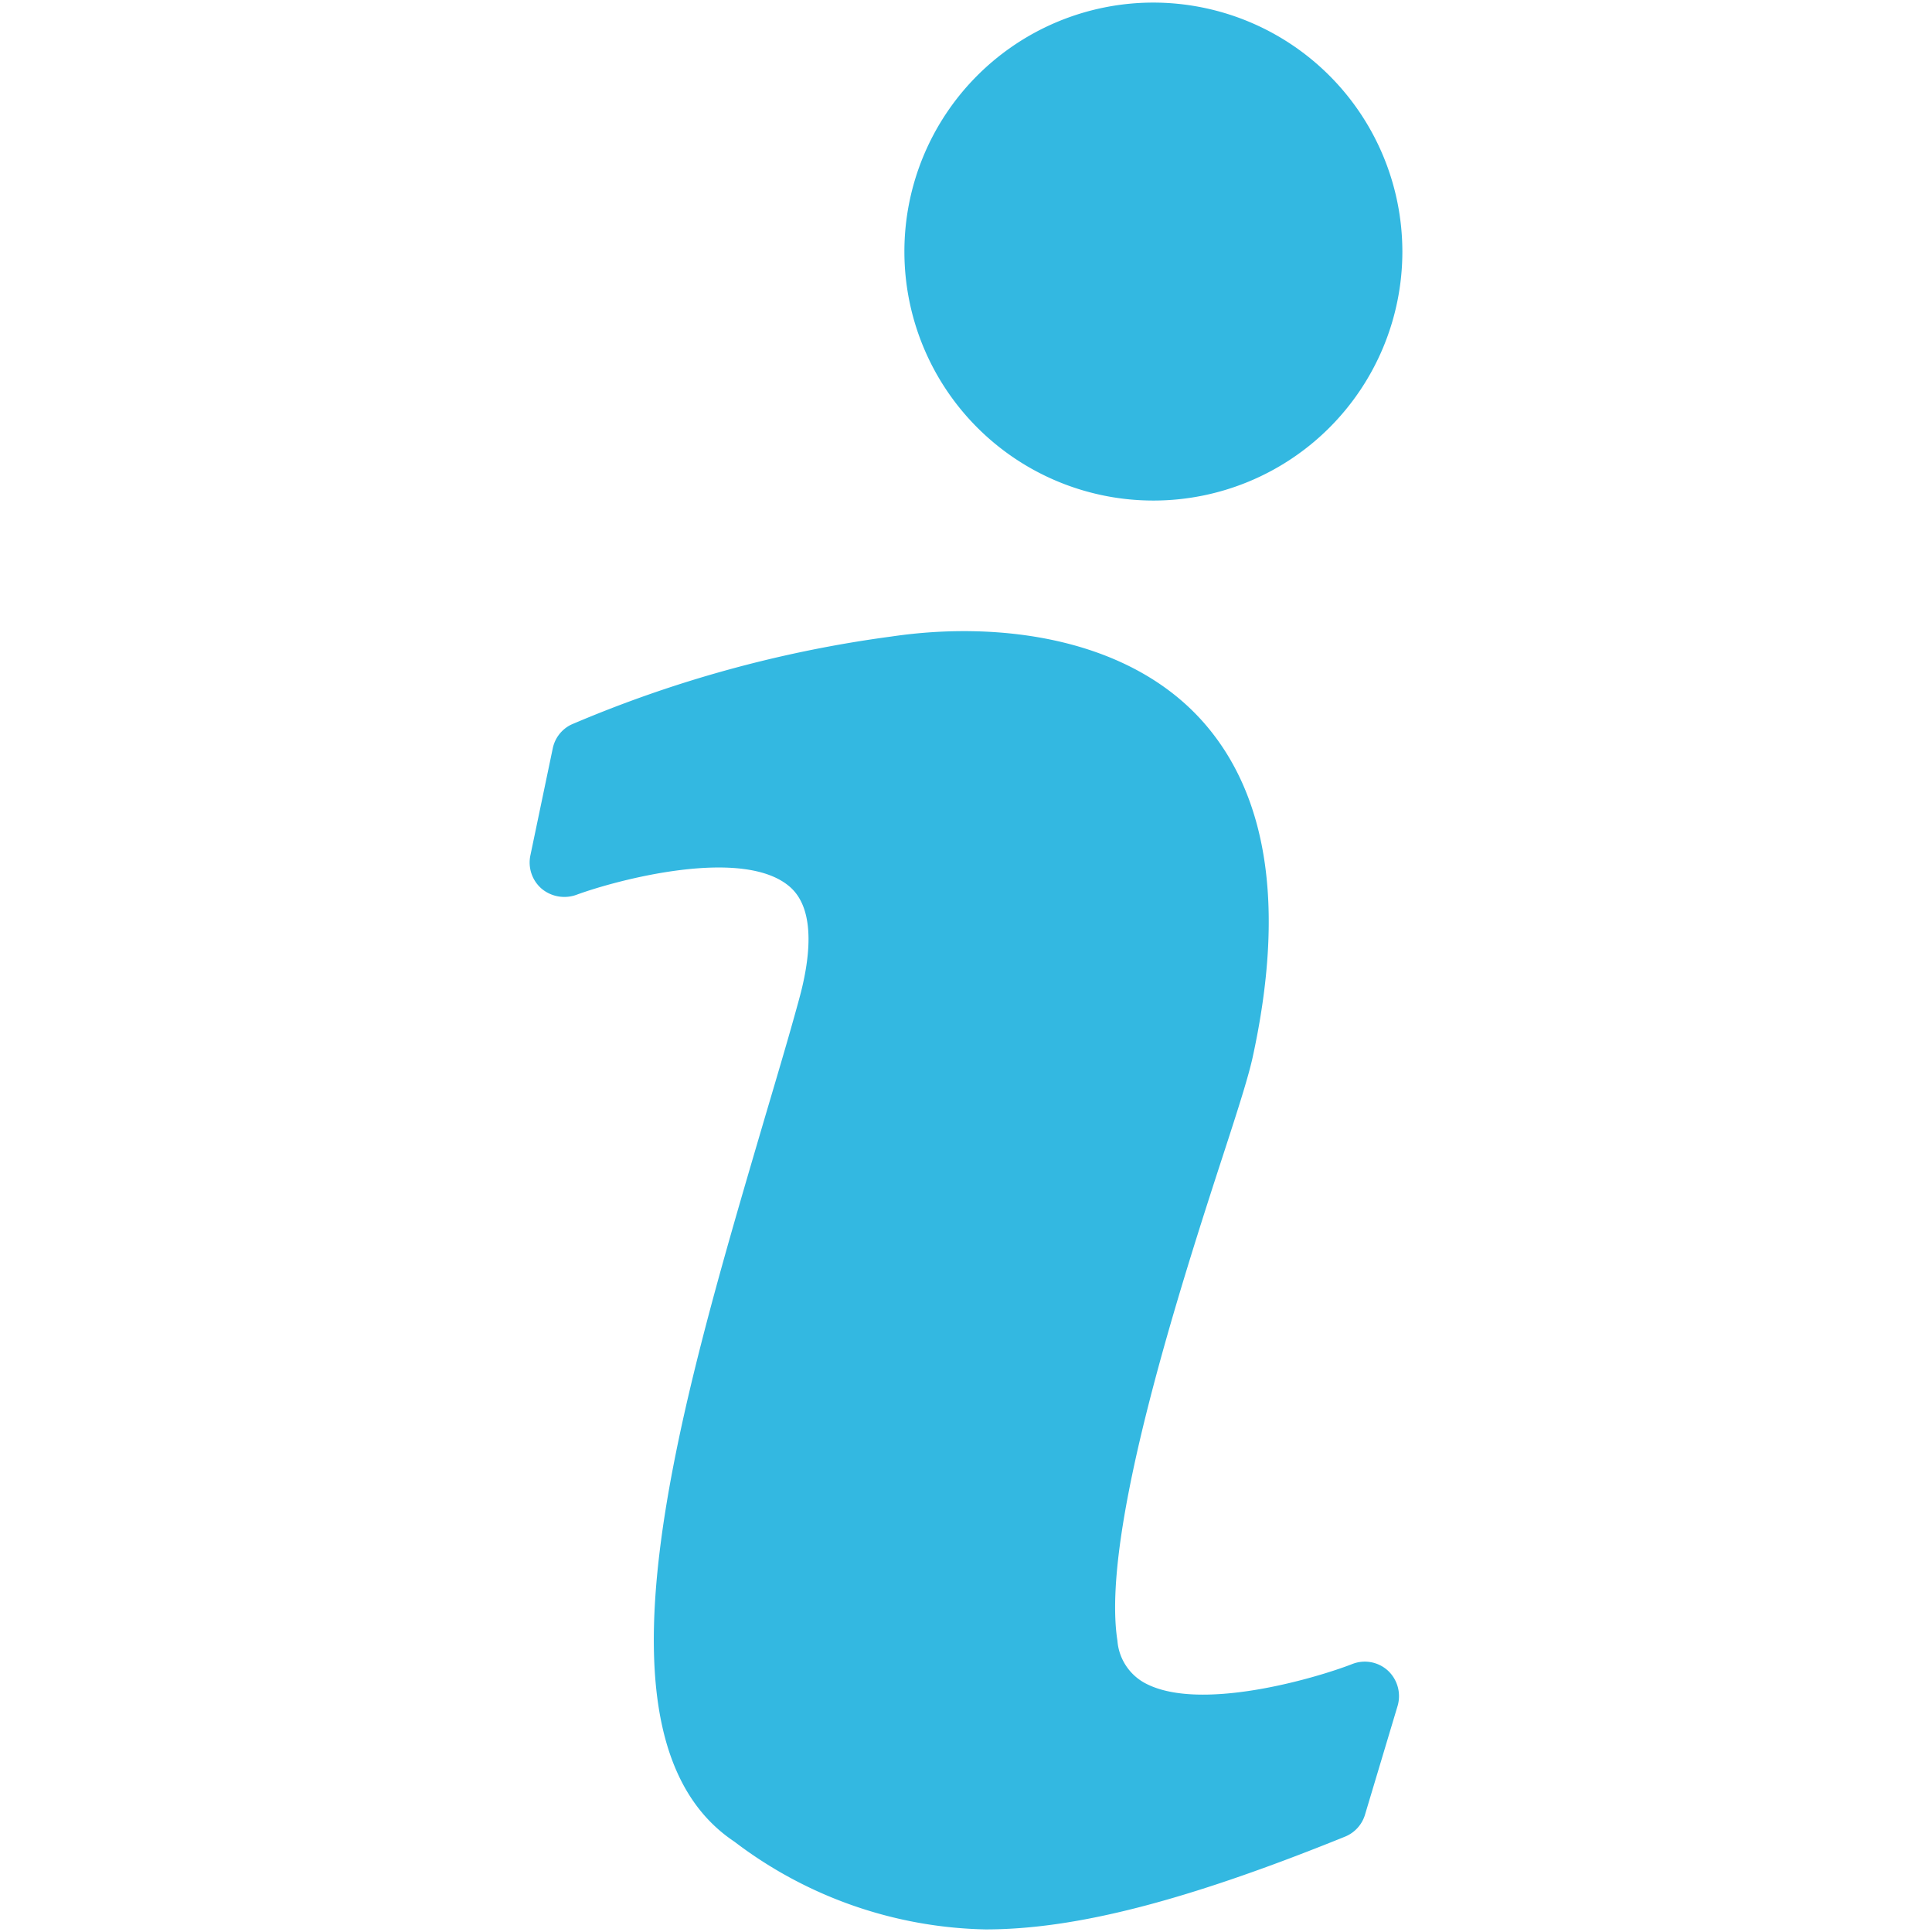 <svg xmlns="http://www.w3.org/2000/svg" version="1.1" xmlns:xlink="http://www.w3.org/1999/xlink" width="512" height="512" x="0" y="0" viewBox="0 0 64 64" style="enable-background:new 0 0 512 512" xml:space="preserve"><g transform="matrix(1.14,0,0,1.14,-4.48,-4.48)"><path d="M43.22 52.285c-1.08.42-4.5 1.42-6.06.53a1.536 1.536 0 0 1-.76-1.21c-.49-3.12 1.84-10.33 3.1-14.2.42-1.29.72-2.23.84-2.8.91-4.21.46-7.43-1.34-9.57-2.166-2.575-6.008-3.076-9.16-2.61a35.65 35.65 0 0 0-9.31 2.56.99.99 0 0 0-.54.7l-.65 3.11a1.005 1.005 0 0 0 .33.96 1.031 1.031 0 0 0 1 .18c1.19-.44 4.91-1.43 6.24-.21.75.69.54 2.15.24 3.24-.31 1.14-.68 2.37-1.06 3.66-2.46 8.37-5.26 17.86-.82 20.82a12.44 12.44 0 0 0 7.3 2.55c2.6 0 5.81-.82 10.43-2.69a.998.998 0 0 0 .59-.63l.95-3.17a1.013 1.013 0 0 0-.28-1.03.994.994 0 0 0-1.04-.19zM37.44 4.005a7.235 7.235 0 1 0 7.24 7.24 7.242 7.242 0 0 0-7.24-7.24z" fill="#33b8e1" opacity="1" data-original="#000000"></path></g></svg>
